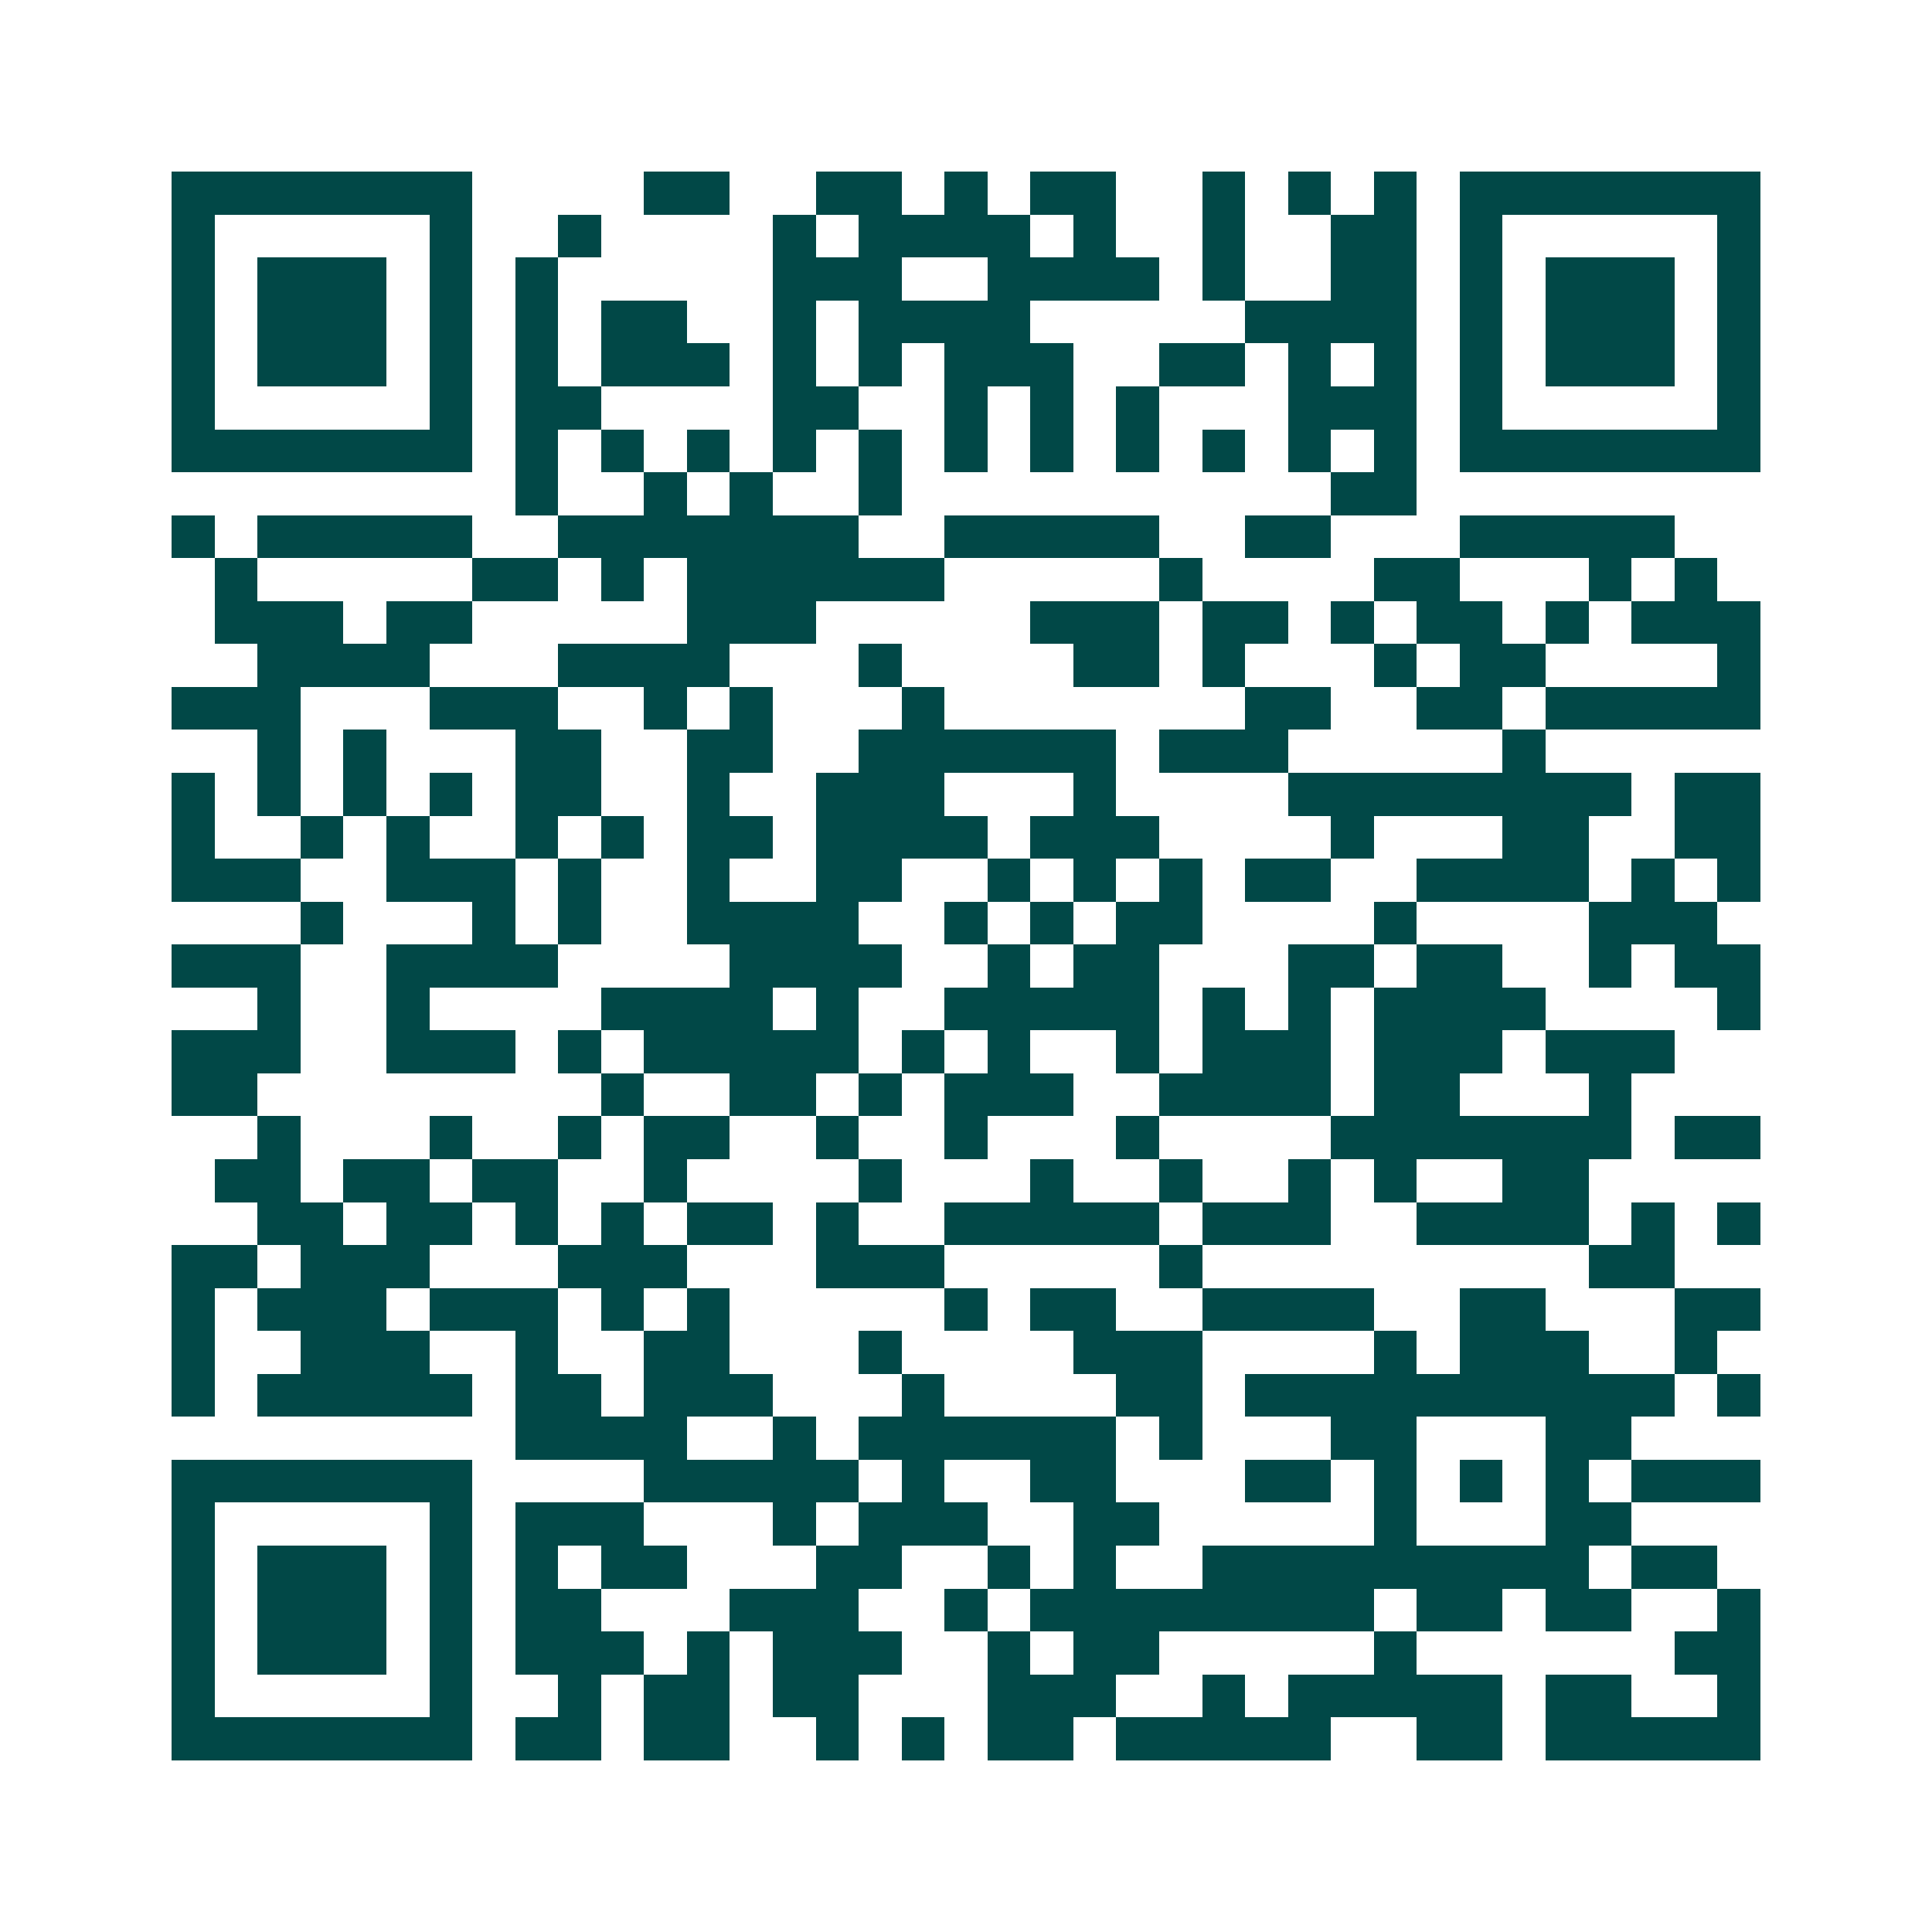<svg xmlns="http://www.w3.org/2000/svg" width="200" height="200" viewBox="0 0 45 45" shape-rendering="crispEdges"><path fill="#ffffff" d="M0 0h45v45H0z"/><path stroke="#014847" d="M4 4.5h7m4 0h2m2 0h2m1 0h1m1 0h2m2 0h1m1 0h1m1 0h1m1 0h7M4 5.5h1m5 0h1m2 0h1m4 0h1m1 0h4m1 0h1m2 0h1m2 0h2m1 0h1m5 0h1M4 6.5h1m1 0h3m1 0h1m1 0h1m5 0h3m2 0h4m1 0h1m2 0h2m1 0h1m1 0h3m1 0h1M4 7.5h1m1 0h3m1 0h1m1 0h1m1 0h2m2 0h1m1 0h4m5 0h4m1 0h1m1 0h3m1 0h1M4 8.5h1m1 0h3m1 0h1m1 0h1m1 0h3m1 0h1m1 0h1m1 0h3m2 0h2m1 0h1m1 0h1m1 0h1m1 0h3m1 0h1M4 9.5h1m5 0h1m1 0h2m4 0h2m2 0h1m1 0h1m1 0h1m3 0h3m1 0h1m5 0h1M4 10.5h7m1 0h1m1 0h1m1 0h1m1 0h1m1 0h1m1 0h1m1 0h1m1 0h1m1 0h1m1 0h1m1 0h1m1 0h7M12 11.5h1m2 0h1m1 0h1m2 0h1m10 0h2M4 12.5h1m1 0h5m2 0h7m2 0h5m2 0h2m3 0h5M5 13.5h1m5 0h2m1 0h1m1 0h6m5 0h1m4 0h2m3 0h1m1 0h1M5 14.5h3m1 0h2m5 0h3m5 0h3m1 0h2m1 0h1m1 0h2m1 0h1m1 0h3M6 15.5h4m3 0h4m3 0h1m4 0h2m1 0h1m3 0h1m1 0h2m4 0h1M4 16.5h3m3 0h3m2 0h1m1 0h1m3 0h1m7 0h2m2 0h2m1 0h5M6 17.5h1m1 0h1m3 0h2m2 0h2m2 0h6m1 0h3m5 0h1M4 18.5h1m1 0h1m1 0h1m1 0h1m1 0h2m2 0h1m2 0h3m3 0h1m4 0h8m1 0h2M4 19.5h1m2 0h1m1 0h1m2 0h1m1 0h1m1 0h2m1 0h4m1 0h3m4 0h1m3 0h2m2 0h2M4 20.5h3m2 0h3m1 0h1m2 0h1m2 0h2m2 0h1m1 0h1m1 0h1m1 0h2m2 0h4m1 0h1m1 0h1M7 21.5h1m3 0h1m1 0h1m2 0h4m2 0h1m1 0h1m1 0h2m4 0h1m4 0h3M4 22.5h3m2 0h4m4 0h4m2 0h1m1 0h2m3 0h2m1 0h2m2 0h1m1 0h2M6 23.5h1m2 0h1m4 0h4m1 0h1m2 0h5m1 0h1m1 0h1m1 0h4m4 0h1M4 24.5h3m2 0h3m1 0h1m1 0h5m1 0h1m1 0h1m2 0h1m1 0h3m1 0h3m1 0h3M4 25.5h2m8 0h1m2 0h2m1 0h1m1 0h3m2 0h4m1 0h2m3 0h1M6 26.5h1m3 0h1m2 0h1m1 0h2m2 0h1m2 0h1m3 0h1m4 0h7m1 0h2M5 27.5h2m1 0h2m1 0h2m2 0h1m4 0h1m3 0h1m2 0h1m2 0h1m1 0h1m2 0h2M6 28.5h2m1 0h2m1 0h1m1 0h1m1 0h2m1 0h1m2 0h5m1 0h3m2 0h4m1 0h1m1 0h1M4 29.5h2m1 0h3m3 0h3m3 0h3m5 0h1m9 0h2M4 30.5h1m1 0h3m1 0h3m1 0h1m1 0h1m5 0h1m1 0h2m2 0h4m2 0h2m3 0h2M4 31.5h1m2 0h3m2 0h1m2 0h2m3 0h1m4 0h3m4 0h1m1 0h3m2 0h1M4 32.5h1m1 0h5m1 0h2m1 0h3m3 0h1m4 0h2m1 0h10m1 0h1M12 33.5h4m2 0h1m1 0h6m1 0h1m3 0h2m3 0h2M4 34.5h7m4 0h5m1 0h1m2 0h2m3 0h2m1 0h1m1 0h1m1 0h1m1 0h3M4 35.5h1m5 0h1m1 0h3m3 0h1m1 0h3m2 0h2m5 0h1m3 0h2M4 36.5h1m1 0h3m1 0h1m1 0h1m1 0h2m3 0h2m2 0h1m1 0h1m2 0h9m1 0h2M4 37.5h1m1 0h3m1 0h1m1 0h2m3 0h3m2 0h1m1 0h8m1 0h2m1 0h2m2 0h1M4 38.5h1m1 0h3m1 0h1m1 0h3m1 0h1m1 0h3m2 0h1m1 0h2m5 0h1m6 0h2M4 39.5h1m5 0h1m2 0h1m1 0h2m1 0h2m3 0h3m2 0h1m1 0h5m1 0h2m2 0h1M4 40.5h7m1 0h2m1 0h2m2 0h1m1 0h1m1 0h2m1 0h5m2 0h2m1 0h5"/></svg>

